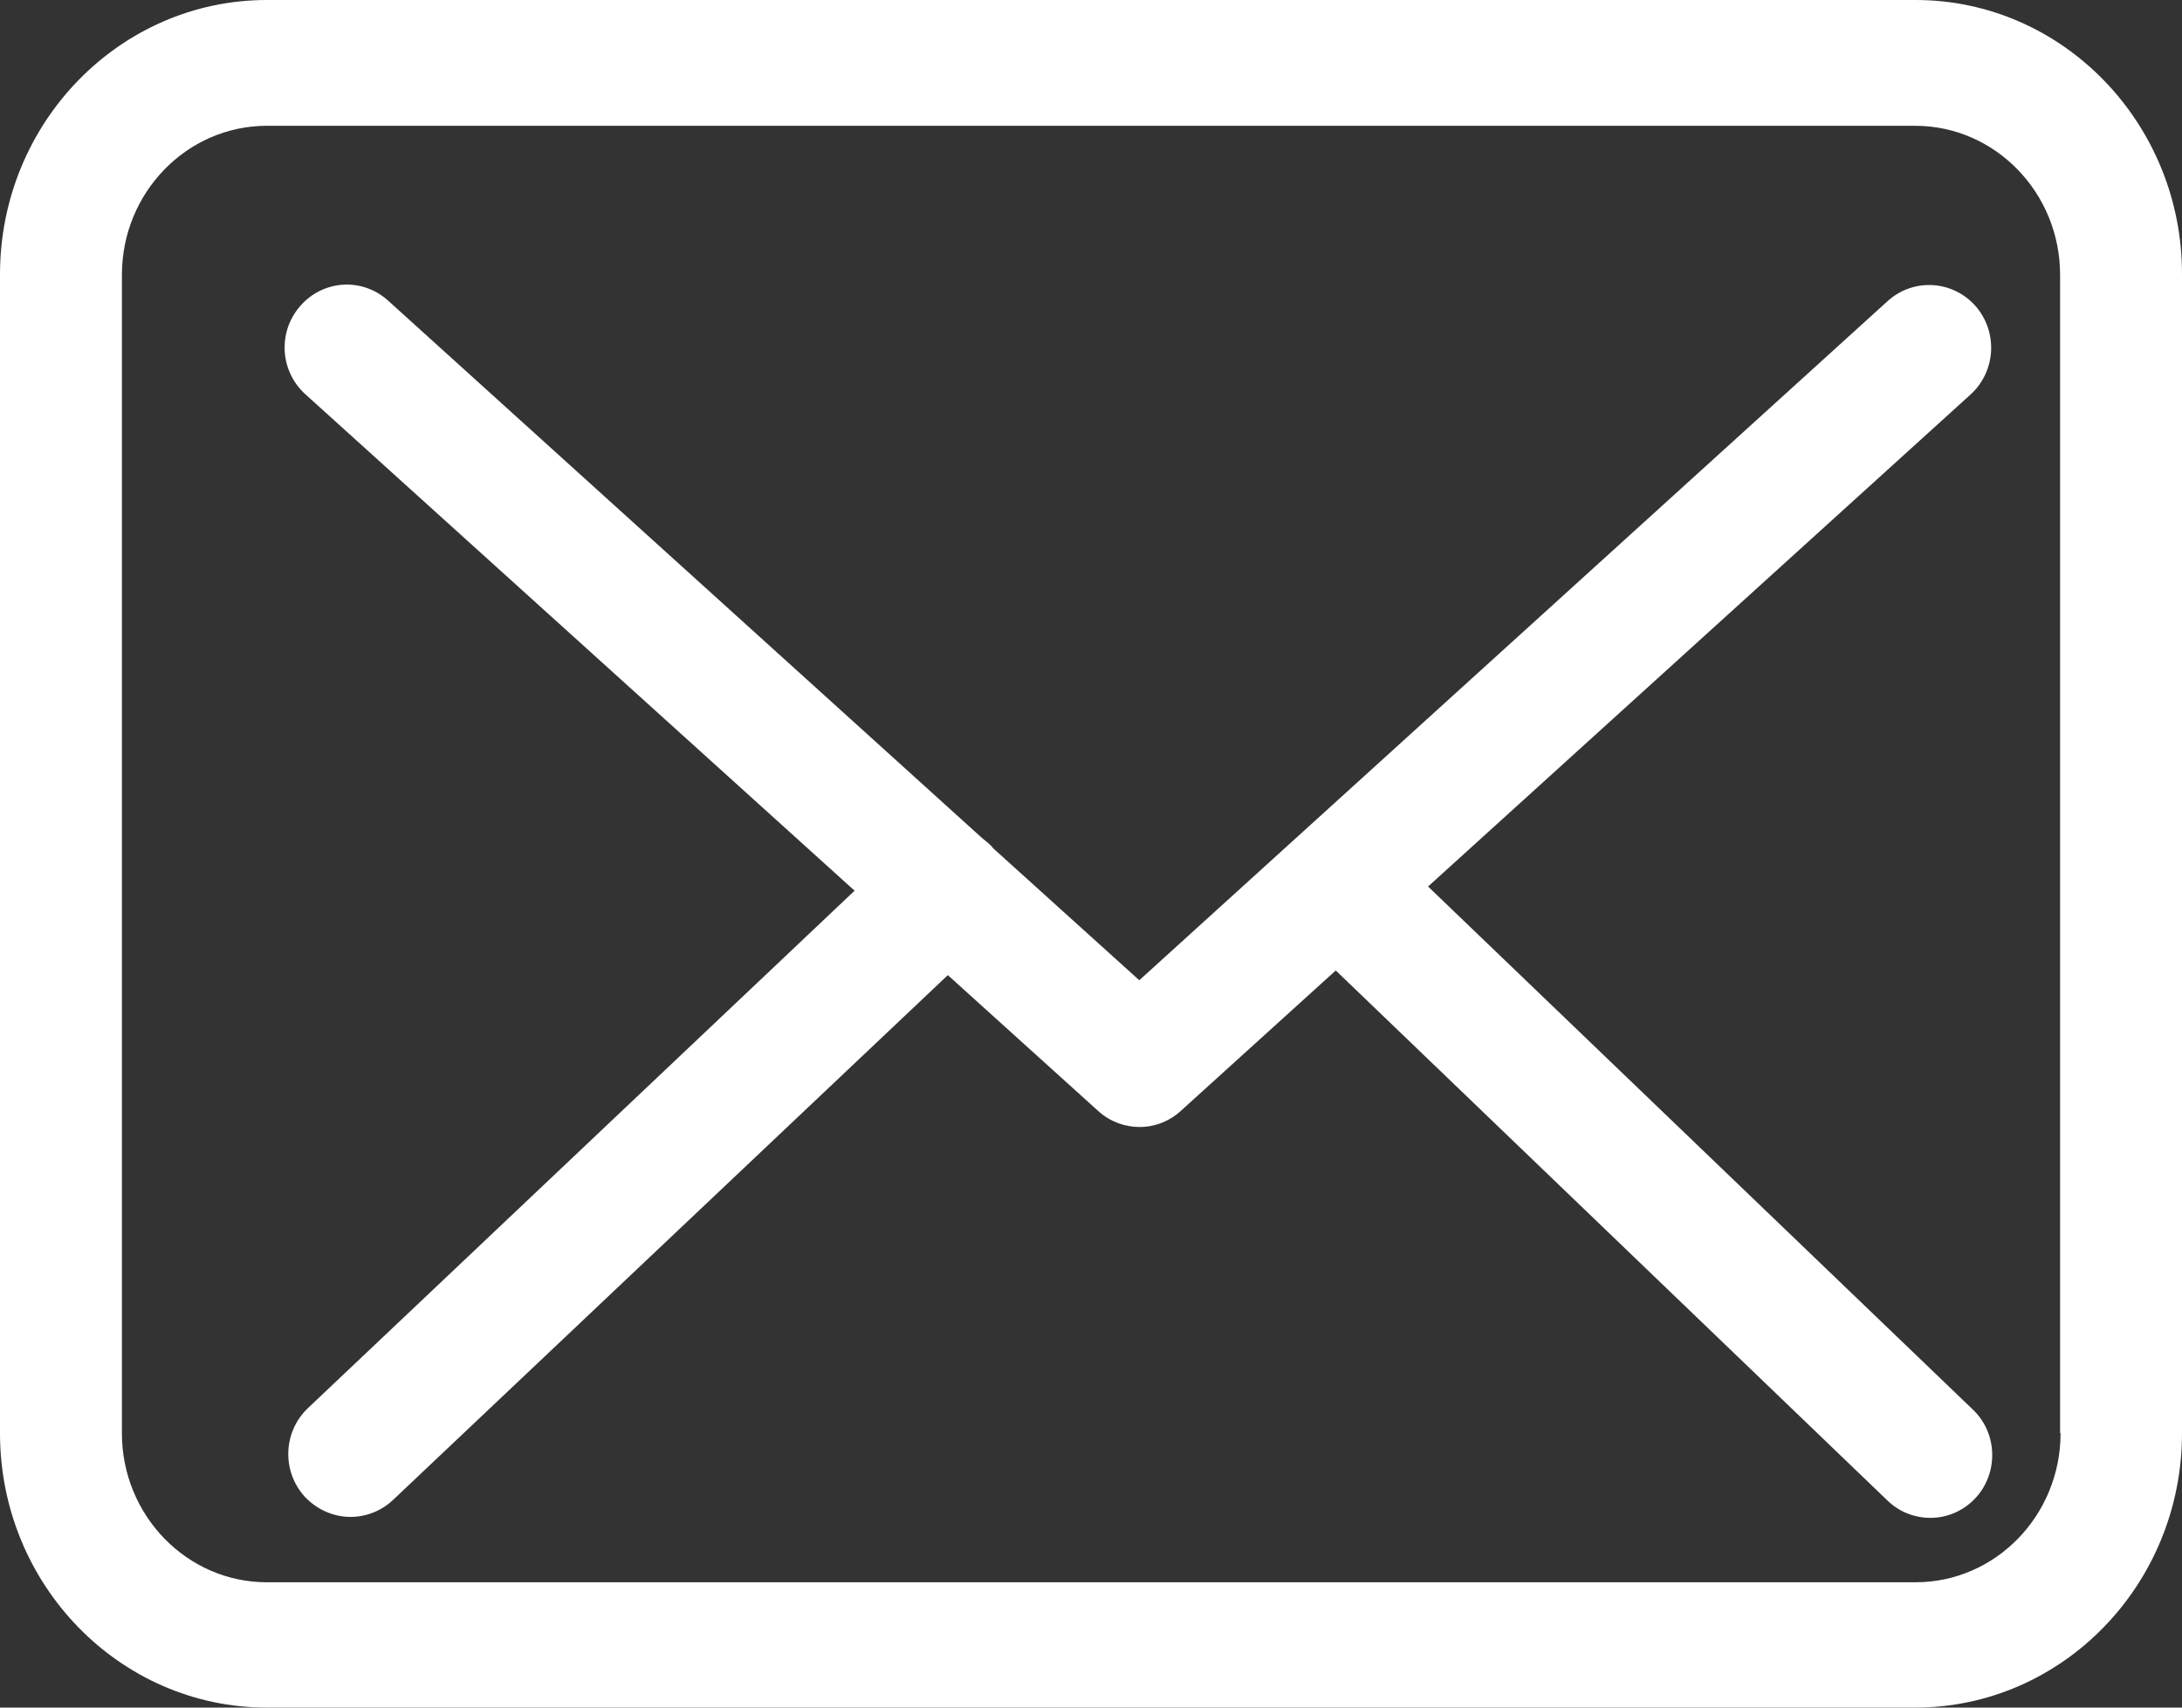 <?xml version="1.0" encoding="UTF-8"?>
<svg width="23px" height="18px" viewBox="0 0 23 18" version="1.1" xmlns="http://www.w3.org/2000/svg" xmlns:xlink="http://www.w3.org/1999/xlink">
    <rect x="0" y="0" width="23" height="18" fill="#333333" stroke="none"/>
    <title>envelope</title>
    <g id="Symbols" stroke="none" stroke-width="1" fill="none" fill-rule="evenodd">
        <g id="Footer" transform="translate(-149, -390)" fill="#FFFFFF" fill-rule="nonzero">
            <g transform="translate(0, -1)" id="Contact">
                <g transform="translate(135, 167)">
                    <g id="Newsletter" transform="translate(0, 208)">
                        <g id="envelope" transform="translate(14, 16)">
                            <path d="M20.192,0 L2.813,0 C1.261,0 0,1.297 0,2.892 L0,15.108 C0,16.703 1.261,18 2.813,18 L20.187,18 C21.739,18 23,16.703 23,15.108 L23,2.897 C23.005,1.302 21.744,0 20.192,0 Z M21.72,15.108 C21.72,15.974 21.035,16.679 20.192,16.679 L2.813,16.679 C1.97,16.679 1.285,15.974 1.285,15.108 L1.285,2.897 C1.285,2.031 1.97,1.326 2.813,1.326 L20.187,1.326 C21.03,1.326 21.715,2.031 21.715,2.897 L21.715,15.108 L21.72,15.108 Z" id="Shape"></path>
                            <path d="M15.053,9.345 L20.773,4.157 C21.039,3.913 21.063,3.497 20.821,3.223 C20.579,2.953 20.168,2.929 19.897,3.174 L12.009,10.333 L10.47,8.943 C10.465,8.938 10.46,8.933 10.46,8.929 C10.426,8.894 10.392,8.865 10.354,8.836 L4.091,3.169 C3.82,2.924 3.409,2.948 3.167,3.223 C2.925,3.497 2.949,3.913 3.22,4.157 L9.008,9.389 L3.244,14.845 C2.983,15.095 2.968,15.511 3.215,15.78 C3.346,15.917 3.52,15.99 3.694,15.99 C3.854,15.99 4.014,15.931 4.14,15.814 L9.991,10.279 L11.578,11.713 C11.704,11.826 11.859,11.88 12.013,11.88 C12.168,11.88 12.328,11.821 12.449,11.708 L14.08,10.23 L19.897,15.819 C20.023,15.941 20.187,16 20.347,16 C20.521,16 20.691,15.931 20.821,15.794 C21.068,15.53 21.058,15.109 20.797,14.86 L15.053,9.345 Z" id="Path"></path>
                        </g>
                    </g>
                </g>
            </g>
        </g>
    </g>
</svg>